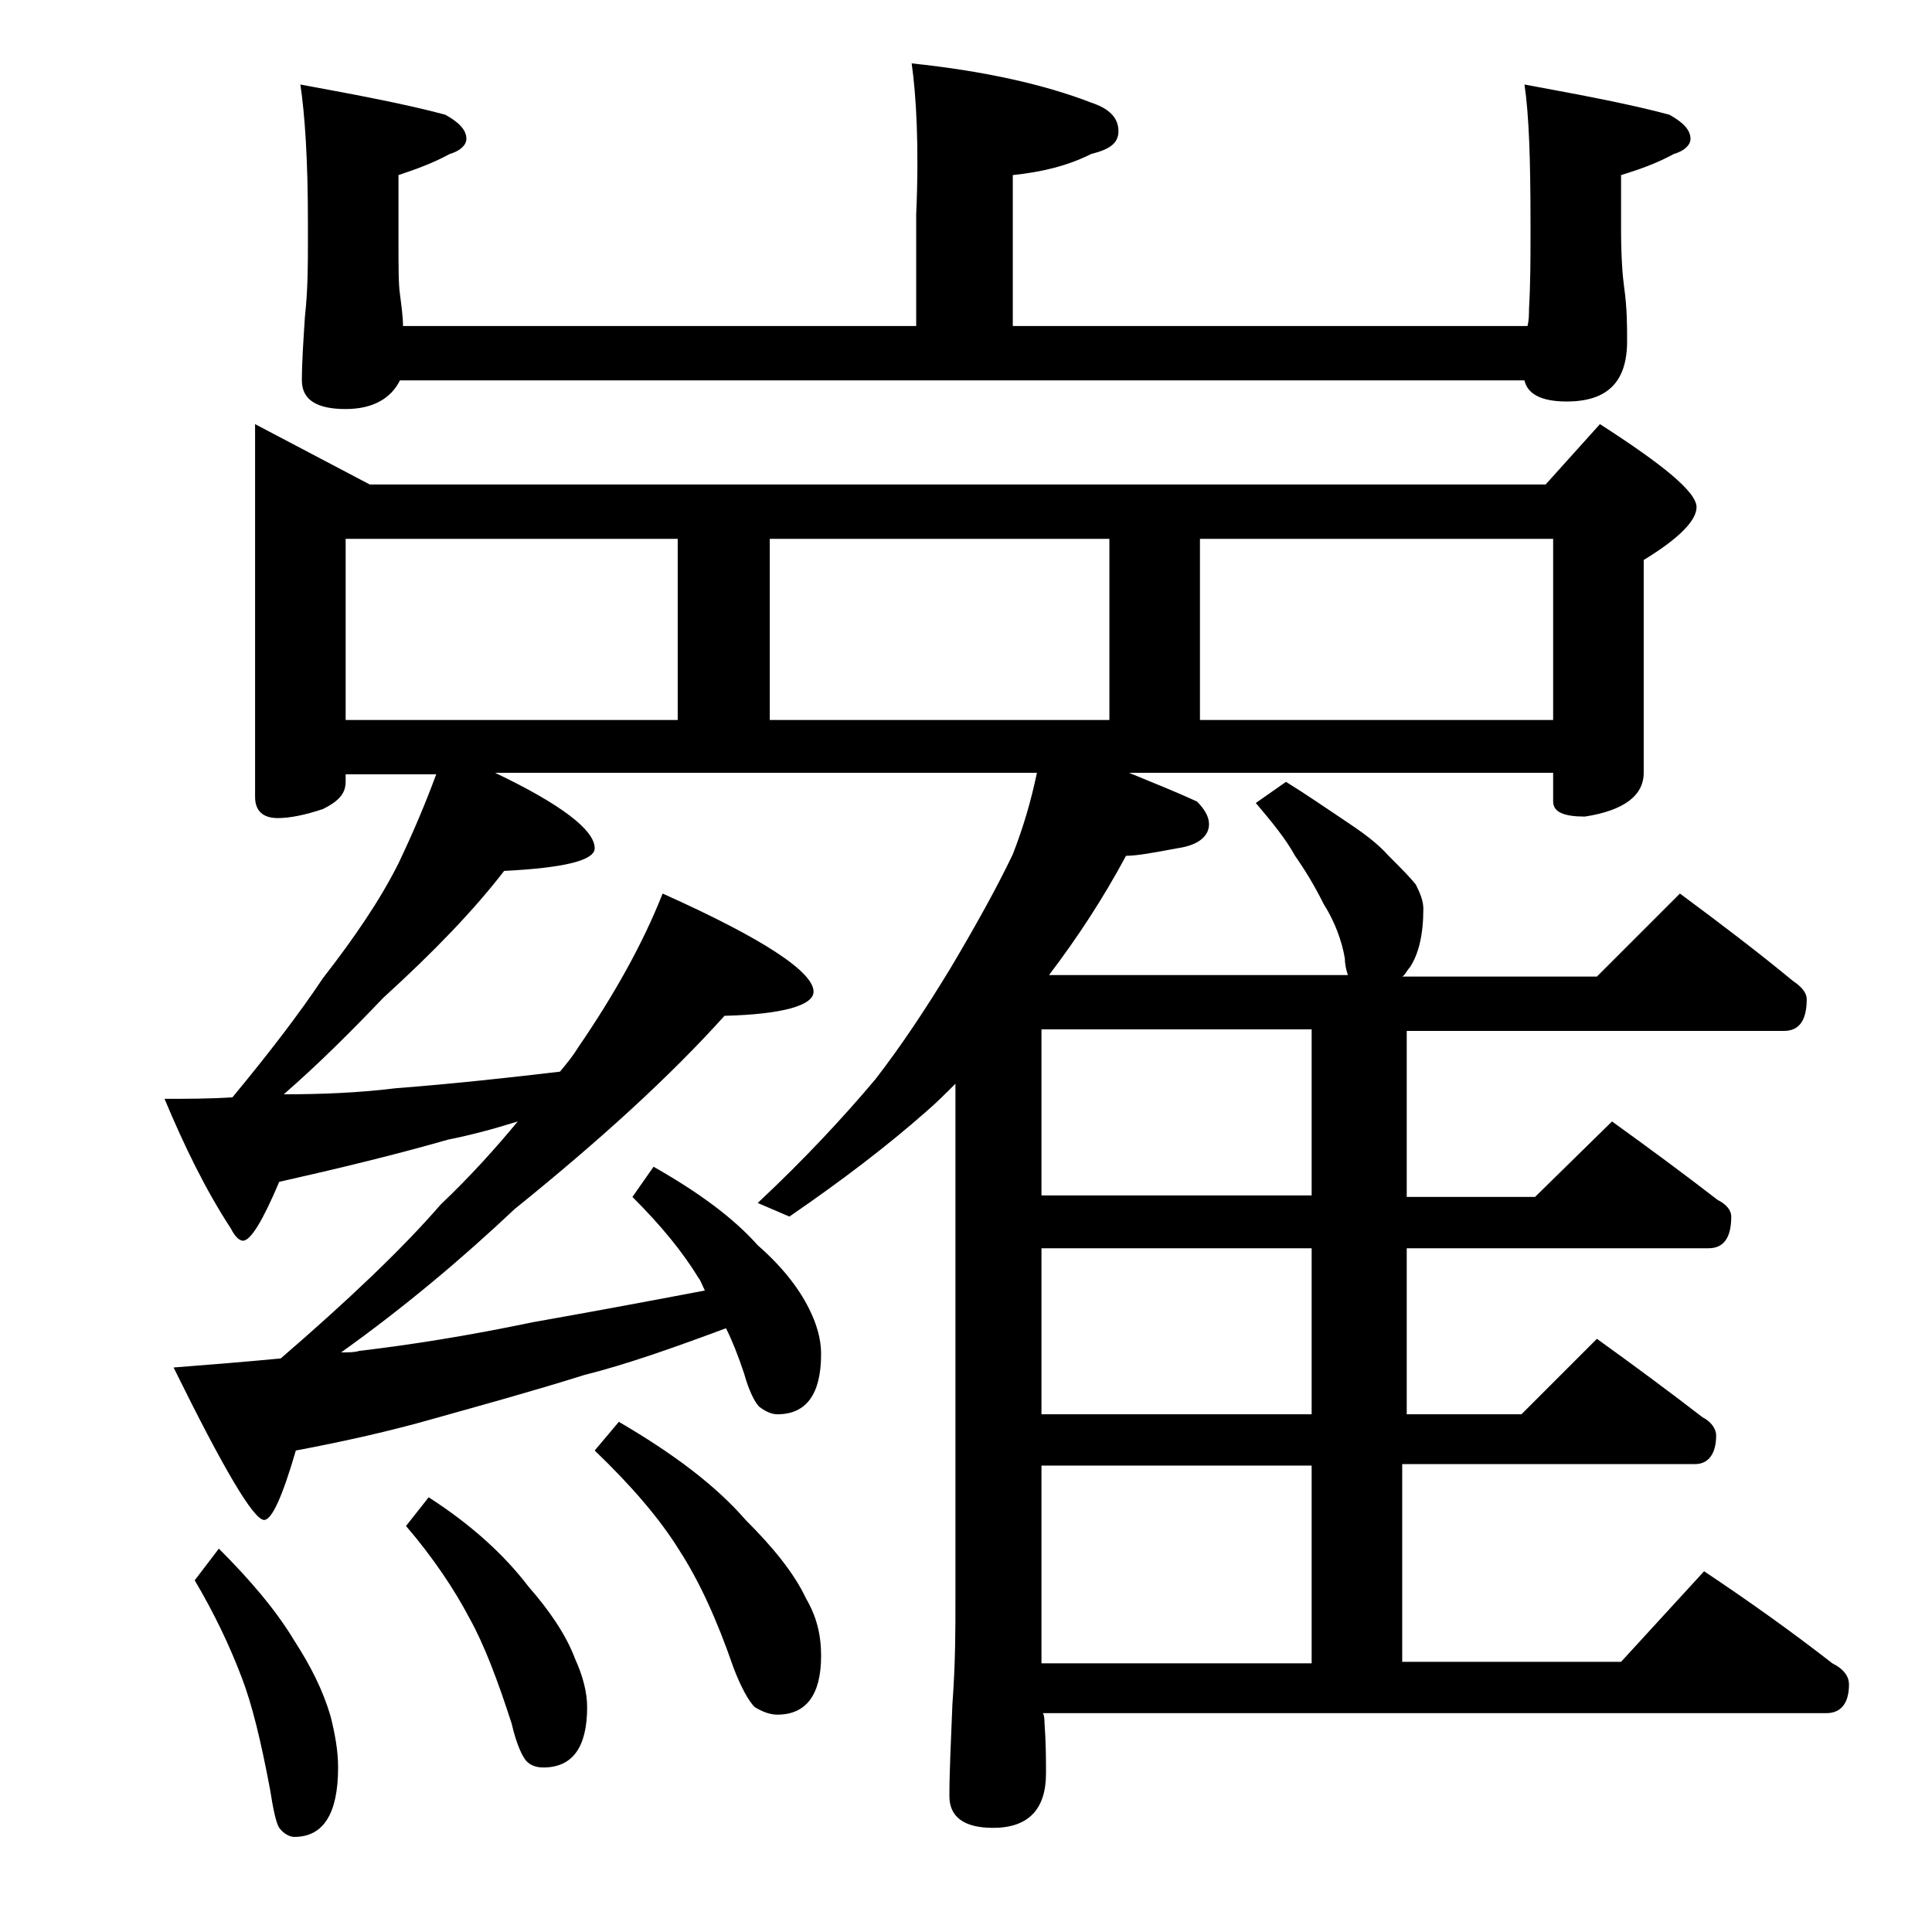 <?xml version="1.0" encoding="utf-8"?>
<!-- Generator: Adobe Illustrator 18.0.0, SVG Export Plug-In . SVG Version: 6.00 Build 0)  -->
<!DOCTYPE svg PUBLIC "-//W3C//DTD SVG 1.1//EN" "http://www.w3.org/Graphics/SVG/1.1/DTD/svg11.dtd">
<svg version="1.1" id="Layer_1" xmlns="http://www.w3.org/2000/svg" xmlns:xlink="http://www.w3.org/1999/xlink" x="0px" y="0px"
	 viewBox="0 0 128 128" enable-background="new 0 0 128 128" xml:space="preserve">
<path d="M16.9,28.1l7.6,4h77.9l3.6-4c4.2,2.7,6.4,4.5,6.4,5.5c0,0.9-1.2,2.1-3.5,3.5v14.1c0,1.5-1.3,2.5-3.9,2.9
	c-1.4,0-2.1-0.3-2.1-1v-1.9H74.8c1.7,0.7,3.2,1.3,4.5,1.9c0.5,0.5,0.8,1,0.8,1.5c0,0.8-0.7,1.4-2.1,1.6c-1.6,0.3-2.7,0.5-3.4,0.5
	c-1.5,2.8-3.2,5.4-5.1,7.9h19.8c-0.1-0.3-0.2-0.7-0.2-1.1c-0.2-1.2-0.7-2.5-1.4-3.6c-0.6-1.2-1.2-2.2-1.9-3.2
	c-0.6-1.1-1.5-2.2-2.6-3.5l2-1.4c1.3,0.8,2.6,1.7,3.8,2.5c1.2,0.8,2.2,1.5,3,2.4c0.8,0.8,1.4,1.4,1.8,1.9c0.3,0.6,0.5,1.1,0.5,1.6
	c0,1.7-0.3,3-0.9,3.9c-0.2,0.2-0.3,0.5-0.5,0.6h12.9l5.5-5.5c2.7,2,5.2,3.9,7.5,5.8c0.6,0.4,0.9,0.8,0.9,1.2c0,1.4-0.5,2.1-1.5,2.1
	h-25v11h8.5l5.1-5c2.5,1.8,4.8,3.5,7,5.2c0.6,0.3,0.9,0.7,0.9,1.1c0,1.4-0.5,2.1-1.5,2.1h-20v11h7.6l5-5c2.5,1.8,4.8,3.5,7,5.2
	c0.6,0.3,0.9,0.8,0.9,1.2c0,1.2-0.5,1.9-1.4,1.9H92.9v13.1h14.5l5.5-6c3,2,5.8,4,8.5,6.1c0.8,0.4,1.1,0.9,1.1,1.4
	c0,1.2-0.5,1.9-1.5,1.9H69.1c0.1,0.2,0.1,0.5,0.1,0.6c0.1,1.4,0.1,2.5,0.1,3.4c0,2.4-1.2,3.6-3.5,3.6c-1.9,0-2.9-0.7-2.9-2.1
	c0-1.6,0.1-3.6,0.2-6.1c0.2-2.7,0.2-4.9,0.2-6.8V71.8c-0.7,0.7-1.3,1.3-2,1.9c-2.5,2.2-5.5,4.5-9,6.9l-2.1-0.9
	c3.1-2.9,5.7-5.7,7.8-8.2c1.7-2.2,3.3-4.6,5-7.4c1.6-2.7,3-5.2,4.1-7.5c0.7-1.8,1.2-3.5,1.6-5.4H32.8c4.4,2.1,6.6,3.8,6.6,5
	c0,0.8-2,1.3-6,1.5c-2,2.6-4.7,5.4-8,8.4c-2.1,2.2-4.3,4.4-6.6,6.4c2.5,0,5-0.1,7.4-0.4c3.9-0.3,7.5-0.7,10.9-1.1
	c0.5-0.6,0.9-1.1,1.2-1.6c2.4-3.5,4.3-6.9,5.6-10.2c6.7,3,10,5.2,10,6.5c0,0.9-2,1.5-5.9,1.6c-3.6,4-8.2,8.2-13.9,12.8
	c-3.5,3.3-7.3,6.5-11.5,9.5c0.5,0,0.9,0,1.2-0.1c3.4-0.4,7.2-1,11.5-1.9c3.4-0.6,7.2-1.3,11.4-2.1c-0.2-0.4-0.3-0.7-0.4-0.8
	c-1.1-1.8-2.5-3.5-4.4-5.4l1.4-2c3,1.7,5.3,3.4,6.9,5.2c1.6,1.4,2.7,2.8,3.4,4.2c0.5,1,0.8,2,0.8,3c0,2.7-1,4-2.9,4
	c-0.4,0-0.8-0.2-1.2-0.5c-0.3-0.3-0.7-1.1-1-2.2c-0.4-1.2-0.8-2.2-1.2-3c-3.5,1.3-6.6,2.4-9.4,3.1c-3.5,1.1-6.8,2-10,2.9
	c-2.8,0.8-5.9,1.5-9.1,2.1c-0.9,3.1-1.6,4.6-2.1,4.6c-0.7,0-2.7-3.4-6-10.1c2.6-0.2,5-0.4,7.1-0.6c4.4-3.8,8-7.2,10.6-10.2
	c2-1.9,3.7-3.8,5.1-5.5c-1.6,0.5-3.1,0.9-4.6,1.2c-3.5,1-7.2,1.9-11.2,2.8c-1.1,2.6-1.9,3.9-2.4,3.9c-0.2,0-0.5-0.2-0.8-0.8
	c-1.7-2.6-3.1-5.5-4.4-8.6c1.5,0,3,0,4.5-0.1c2.4-2.9,4.4-5.5,6-7.9c2.1-2.7,3.8-5.2,5-7.6c1-2.1,1.8-4,2.5-5.9h-6v0.5
	c0,0.8-0.5,1.3-1.5,1.8c-1.2,0.4-2.2,0.6-3,0.6c-1,0-1.5-0.5-1.5-1.4V28.1z M14.5,102.6c2.1,2.1,3.8,4.1,5,6.1
	c1.1,1.7,1.9,3.3,2.4,5c0.3,1.2,0.5,2.3,0.5,3.4c0,3.1-1,4.6-2.9,4.6c-0.3,0-0.7-0.2-1-0.6c-0.2-0.3-0.4-1.2-0.6-2.5
	c-0.6-3.2-1.2-5.7-1.9-7.5c-0.8-2.1-1.8-4.2-3.1-6.4L14.5,102.6z M60.4,4.2c4.8,0.5,8.8,1.4,11.9,2.6c1.2,0.4,1.8,1,1.8,1.9
	c0,0.8-0.6,1.2-1.8,1.5c-1.6,0.8-3.3,1.2-5.2,1.4v10h34.1c0.1-0.4,0.1-0.8,0.1-1.1c0.1-1.8,0.1-3.4,0.1-4.8v-1
	c0-4.1-0.1-7.1-0.4-9.1c3.8,0.7,7,1.3,9.6,2c0.9,0.5,1.4,1,1.4,1.6c0,0.4-0.4,0.8-1.1,1c-1.1,0.6-2.2,1-3.5,1.4v3.6
	c0,1.8,0.1,3.1,0.2,3.8c0.2,1.4,0.2,2.6,0.2,3.6c0,2.7-1.3,4-4,4c-1.7,0-2.6-0.5-2.8-1.4H26.5c-0.6,1.2-1.8,1.9-3.6,1.9
	c-1.9,0-2.9-0.6-2.9-1.9c0-1.2,0.1-2.6,0.2-4.2c0.2-1.8,0.2-3.5,0.2-4.9v-1.4c0-4.1-0.2-7.1-0.5-9.1c3.8,0.7,7,1.3,9.6,2
	c0.9,0.5,1.4,1,1.4,1.6c0,0.4-0.4,0.8-1.1,1c-1.1,0.6-2.2,1-3.4,1.4v4.1c0,1.9,0,3.2,0.1,3.8c0.1,0.8,0.2,1.5,0.2,2.1h34v-7.4
	C60.9,9.7,60.7,6.3,60.4,4.2z M22.9,47.7h22v-12h-22V47.7z M28.4,99.2c2.8,1.8,5,3.8,6.6,5.9c1.4,1.6,2.5,3.2,3.1,4.8
	c0.5,1.1,0.8,2.2,0.8,3.2c0,2.7-1,4-2.9,4c-0.4,0-0.8-0.1-1.1-0.4c-0.3-0.3-0.7-1.2-1-2.5c-0.9-2.8-1.8-5.2-2.8-7
	c-1-1.9-2.4-4-4.2-6.1L28.4,99.2z M41,94.2c3.6,2.1,6.4,4.2,8.4,6.5c1.8,1.8,3.2,3.5,4,5.2c0.7,1.2,1,2.4,1,3.8c0,2.6-1,3.9-2.9,3.9
	c-0.5,0-1-0.2-1.5-0.5c-0.4-0.4-0.9-1.3-1.4-2.6c-1.1-3.2-2.3-5.8-3.6-7.8c-1.3-2.1-3.2-4.3-5.6-6.6L41,94.2z M51,47.7h22.5v-12H51
	V47.7z M86.9,79.2v-11H69v11H86.9z M86.9,93.7v-11H69v11H86.9z M69,110.2h17.9V97.1H69V110.2z M79.5,47.7h23.4v-12H79.5V47.7z"/>
</svg>

